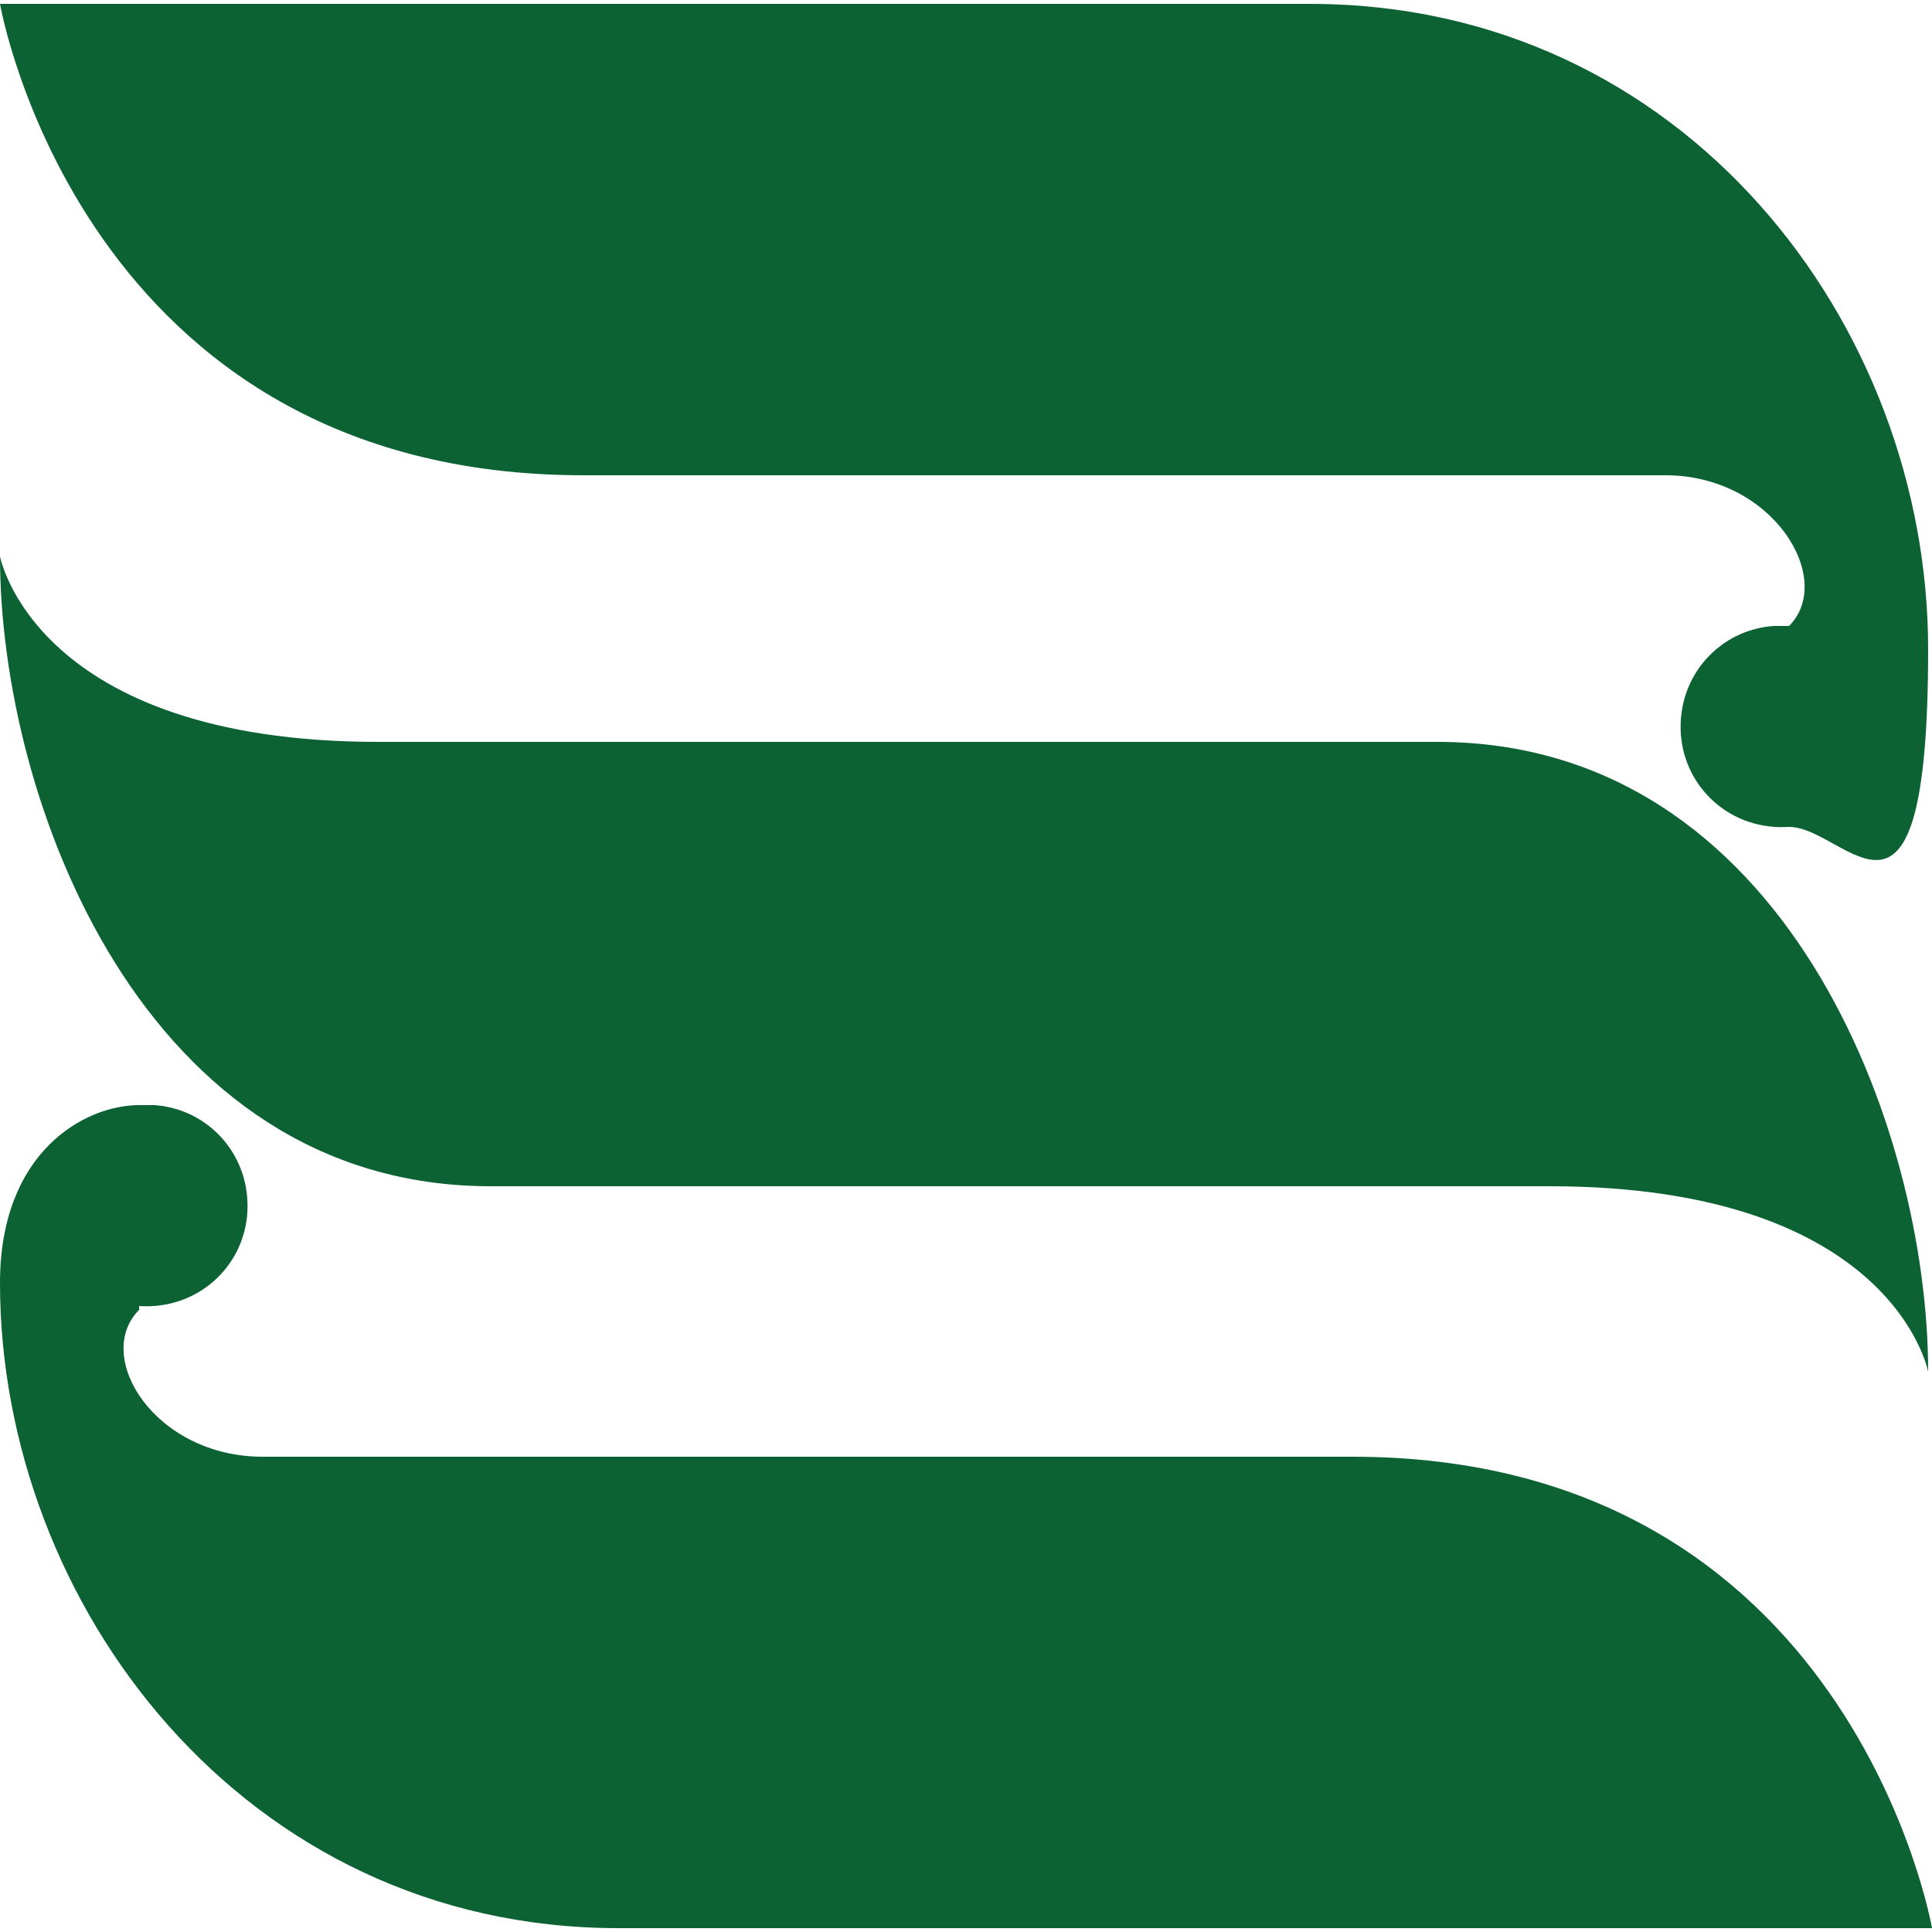 <?xml version="1.0" encoding="UTF-8"?>
<svg id="_デザインはこのレイヤへ" data-name="デザインはこのレイヤへ" xmlns="http://www.w3.org/2000/svg" version="1.1" viewBox="0 0 50 50">
  <!-- Generator: Adobe Illustrator 30.0.0, SVG Export Plug-In . SVG Version: 2.1.1 Build 123)  -->
  <defs>
    <style>
      .st0 {
        fill: #0d6234;
      }
    </style>
  </defs>
  <path class="st0" d="M43.2,12.3H15.1C2.1,12.3,0,.1,0,.1h33.9c9.7,0,16,8.3,16,16.7s-2.1,4.6-3.6,4.6c-1.5.1-2.7-1-2.8-2.4-.1-1.5,1-2.7,2.4-2.8.1,0,.2,0,.4,0,1.2-1.2-.4-3.9-3.2-3.9ZM3.6,33.8c1.5.1,2.7-1,2.8-2.4.1-1.5-1-2.7-2.4-2.8-.1,0-.2,0-.4,0-1.4,0-3.6,1.2-3.6,4.6,0,8.3,6.3,16.7,16,16.7h34s-2.1-12.2-15-12.2H6.8c-2.8,0-4.4-2.6-3.2-3.8h0ZM37.2,19.2H9.8C.9,19.2,0,14.4,0,14.4c0,6.3,3.7,16.3,12.7,16.3h27.4c8.9,0,9.8,4.8,9.8,4.8,0-6.3-3.7-16.3-12.7-16.3h0Z"/>
</svg>